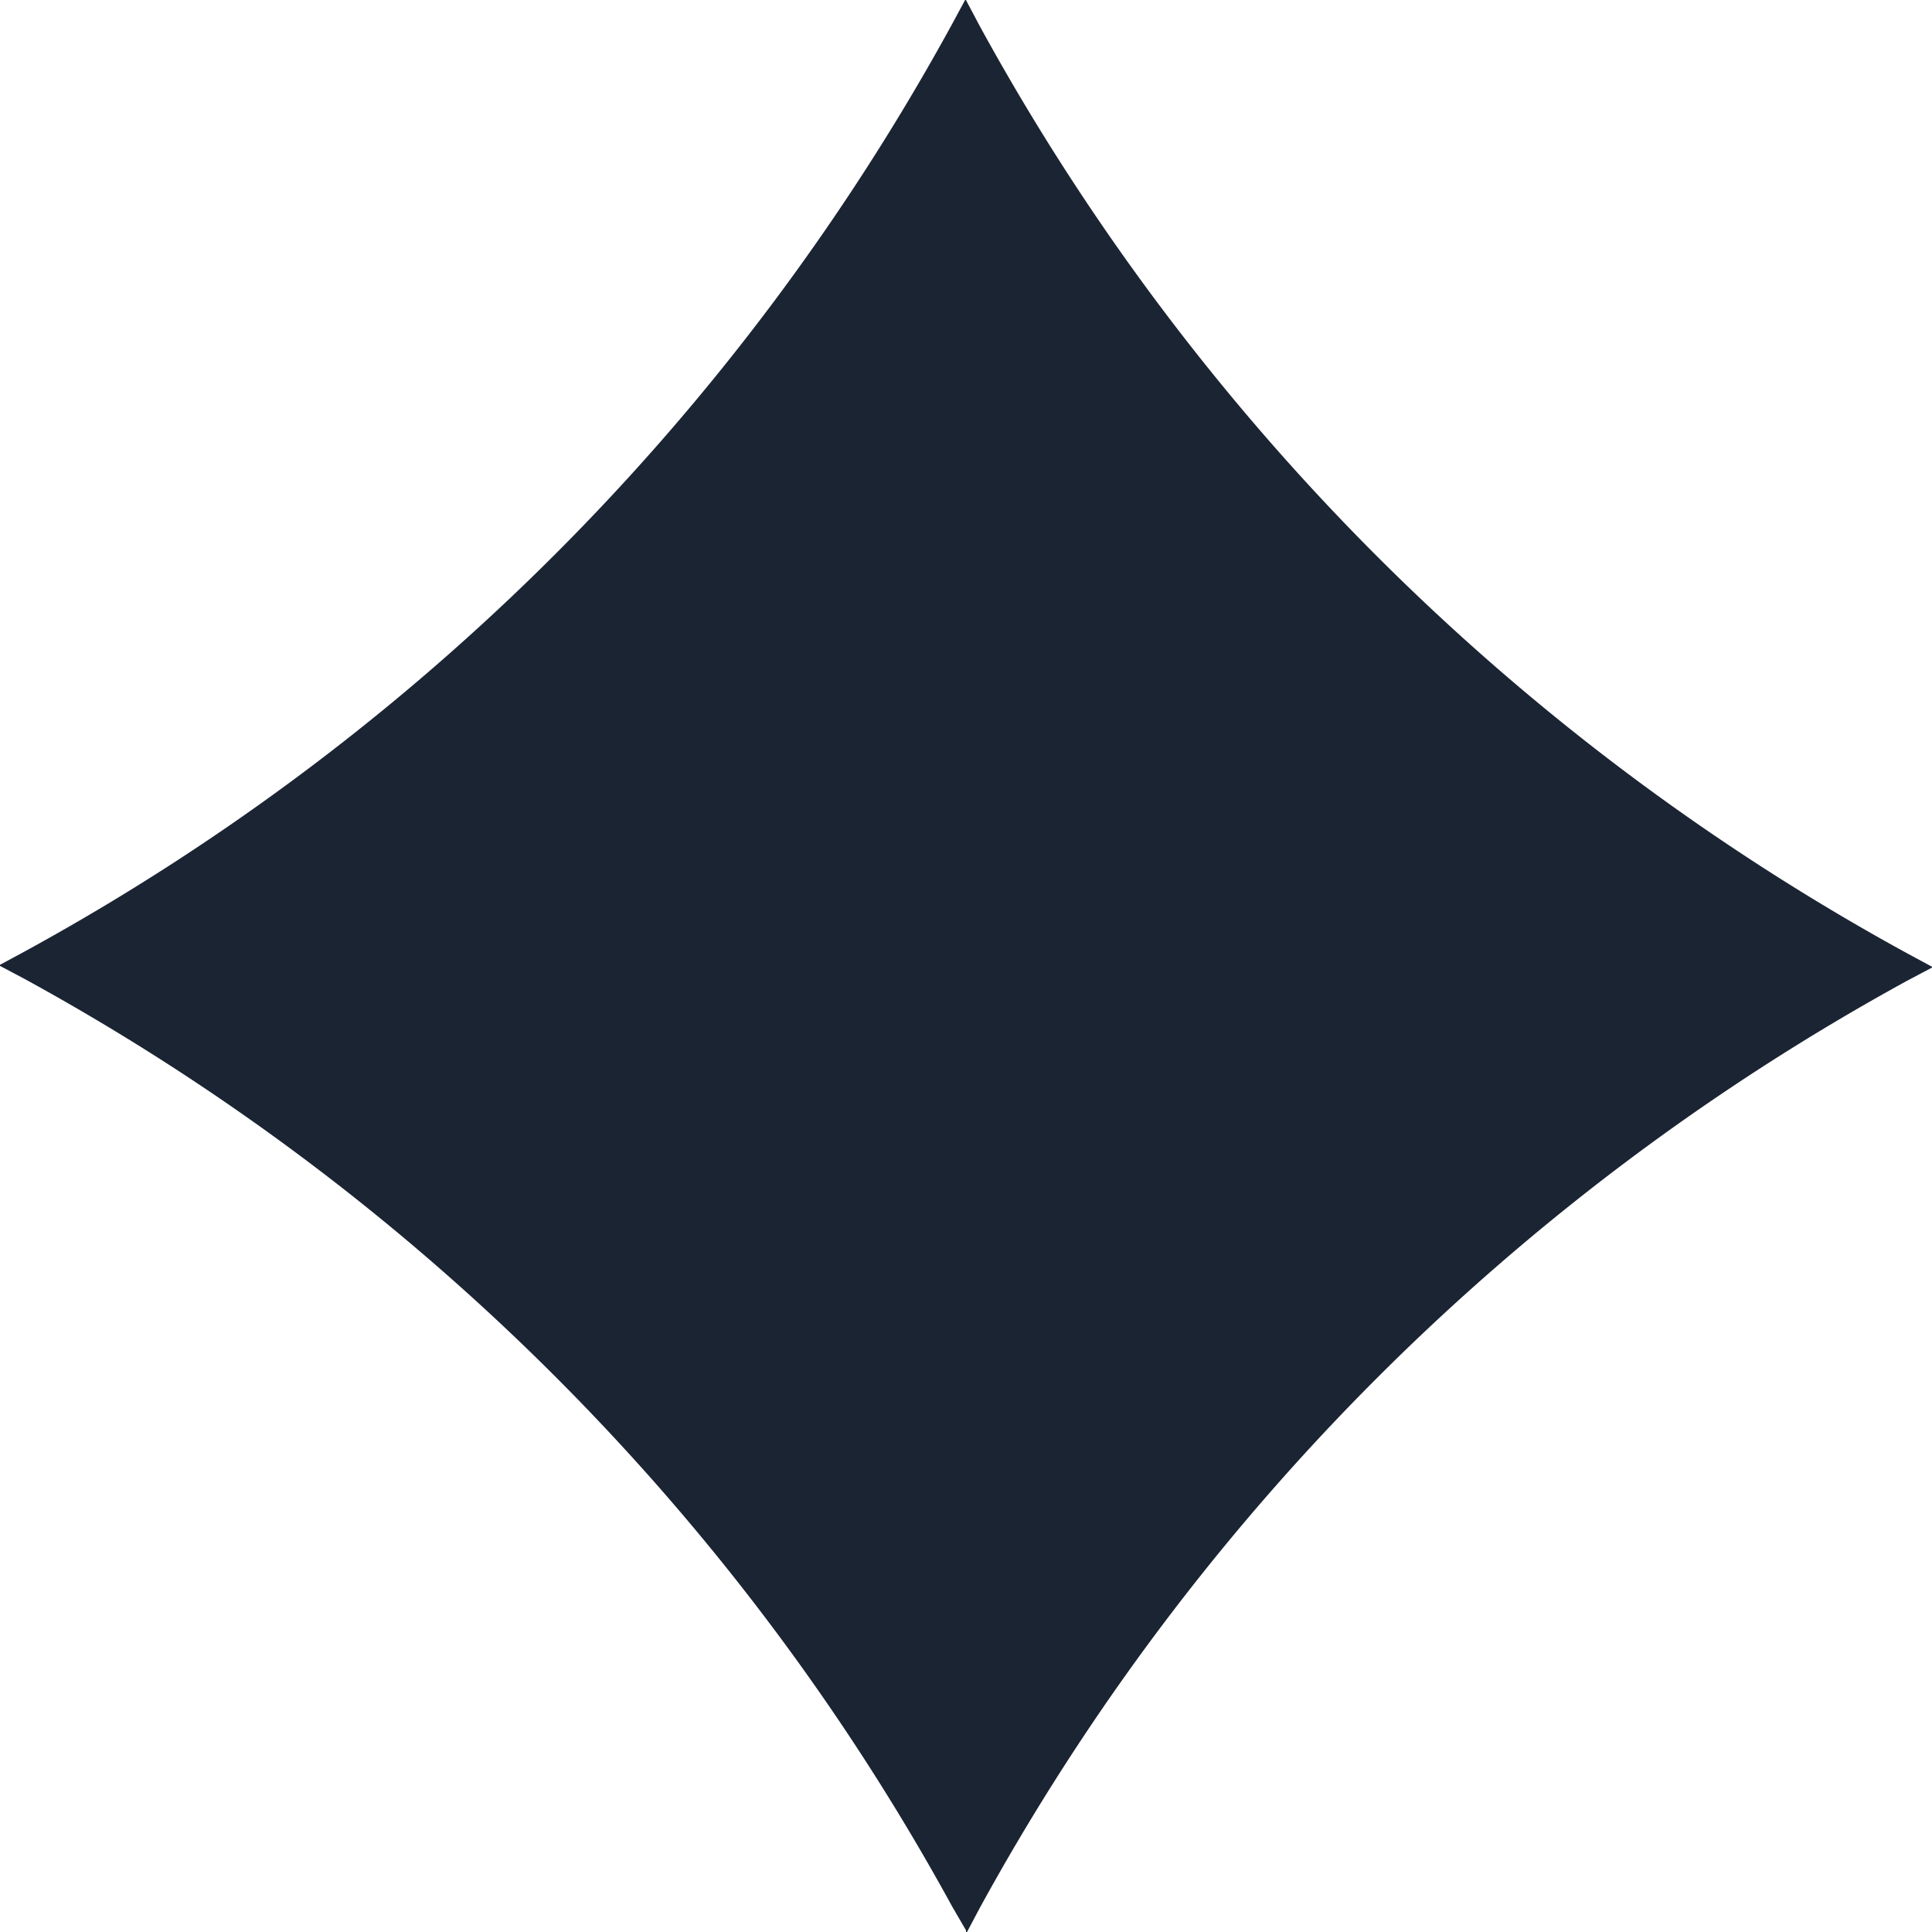 <?xml version="1.0" encoding="utf-8"?>
<svg xmlns="http://www.w3.org/2000/svg" width="15" height="15.002" viewBox="0 0 15 15.002">
  <path id="Path_48859" data-name="Path 48859" d="M-3899.5-11843l.106.2a18.109,18.109,0,0,0,7.2,7.2l.2.108-.2.106a18.138,18.138,0,0,0-7.2,7.2l-.106.2Zm-.108,14.8a18.114,18.114,0,0,0-7.2-7.2l-.2-.106.2-.108a18.084,18.084,0,0,0,7.2-7.2l.108-.2v15Z" transform="translate(3907 11843.001)" fill="#1b2433"/>
</svg>
